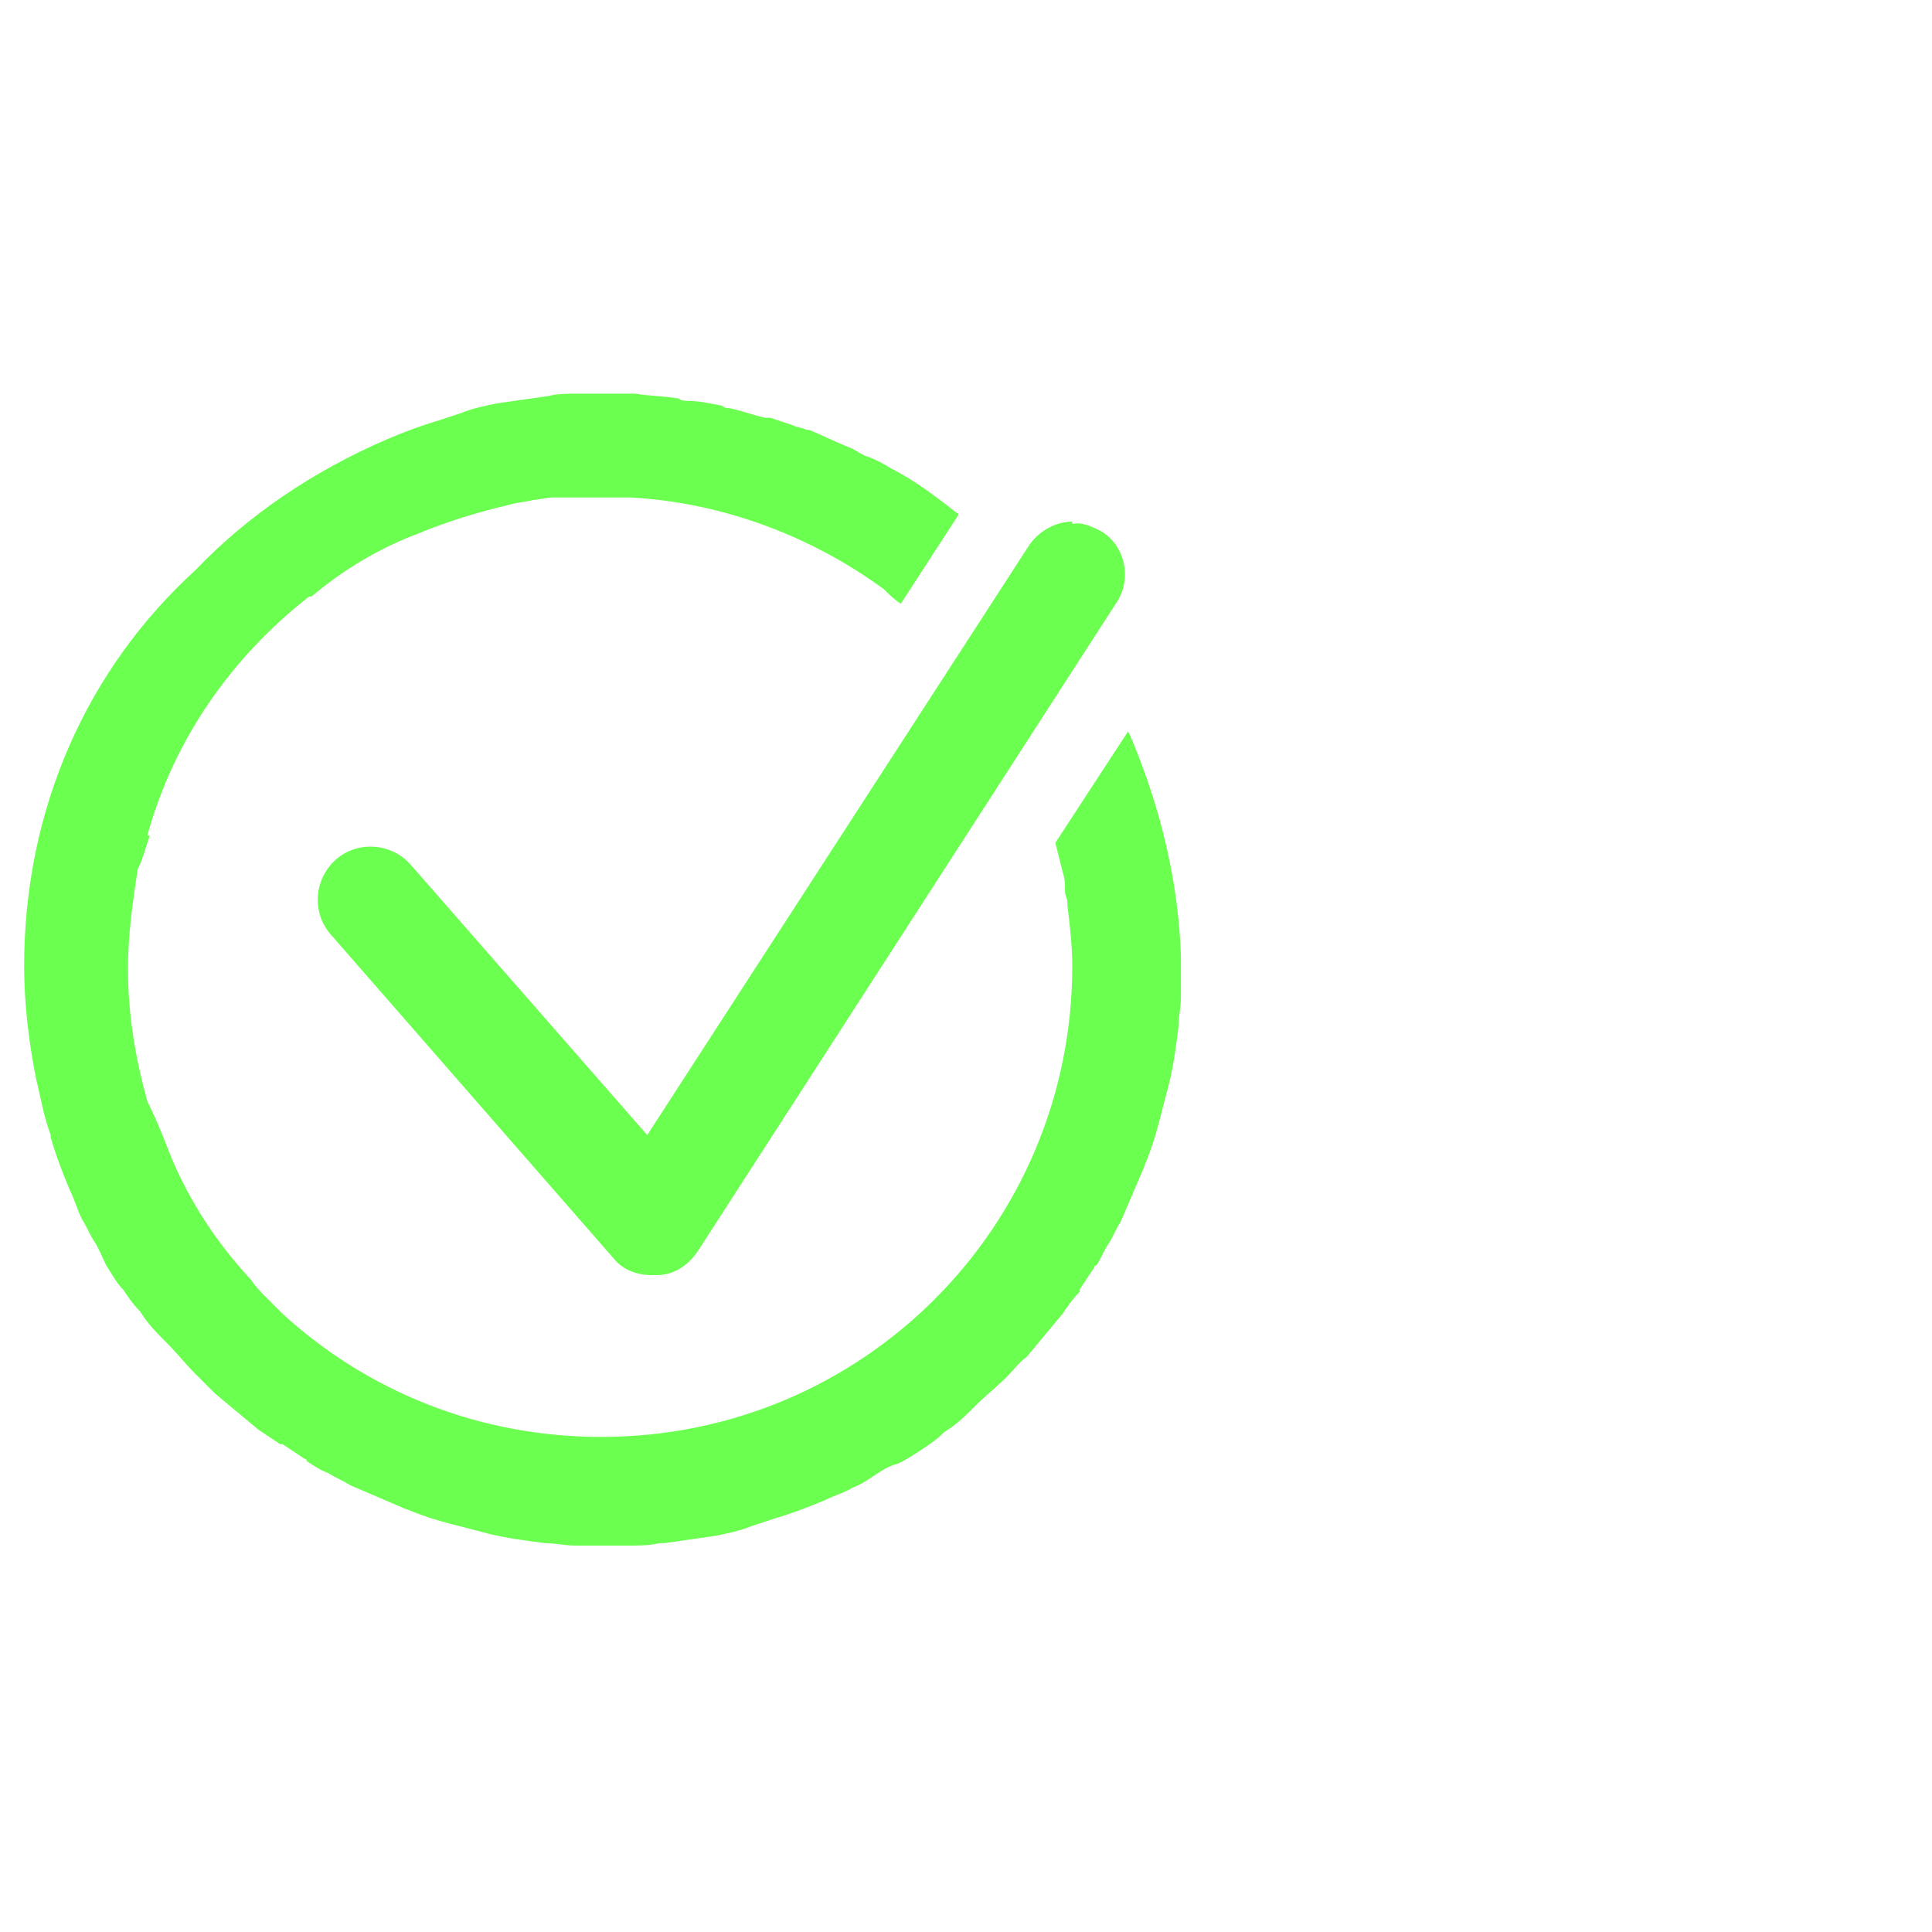 <?xml version="1.0" encoding="utf-8"?>
<!-- Generator: Adobe Illustrator 29.6.1, SVG Export Plug-In . SVG Version: 9.03 Build 0)  -->
<svg version="1.1" id="Camada_1" xmlns="http://www.w3.org/2000/svg" xmlns:xlink="http://www.w3.org/1999/xlink" x="0px" y="0px"
	 viewBox="0 0 80 80" style="enable-background:new 0 0 80 80;" xml:space="preserve">
<style type="text/css">
	.st0{fill:#6BFF50;}
</style>
<g>
	<path class="st0" d="M17,35.8c-0.8-0.9-2.2-1-3.1-0.2c-0.9,0.8-1,2.2-0.2,3.1l11.7,13.4c0.4,0.5,1,0.7,1.6,0.7c0.1,0,0.1,0,0.2,0
		c0,0,0,0,0,0c0.7,0,1.3-0.4,1.7-1L46.2,25c0.7-1,0.4-2.4-0.6-3c-0.4-0.2-0.8-0.4-1.2-0.3v-0.1c-0.7,0-1.4,0.4-1.8,1L26.8,47
		L17,35.8z"/>
	<path class="st0" d="M46.9,30.7C46.9,30.7,46.9,30.7,46.9,30.7c-0.1-0.2-0.1-0.3-0.2-0.4l-3,4.6l0,0c0.1,0.4,0.2,0.8,0.3,1.2
		c0.1,0.3,0.1,0.5,0.1,0.8c0,0.2,0.1,0.3,0.1,0.5c0,0,0,0.1,0,0.1c0.1,0.8,0.2,1.7,0.2,2.5c0,10.8-8.7,19.5-19.5,19.5
		c-5.1,0-9.7-1.9-13.2-5.1c-0.2-0.2-0.3-0.3-0.5-0.5c-0.1-0.1-0.1-0.1-0.2-0.2c-0.2-0.2-0.4-0.4-0.6-0.7C9,51.5,7.8,49.7,7,47.7
		c-0.3-0.8-0.6-1.5-0.9-2.1c-0.5-1.8-0.8-3.6-0.8-5.5c0-1.4,0.2-2.8,0.4-4.1c0.2-0.4,0.3-0.8,0.5-1.4l-0.1,0c1.1-4,3.5-7.4,6.7-9.9
		l0.1,0c1.3-1.1,2.8-2,4.4-2.6c1.2-0.5,2.5-0.9,3.8-1.2c0.3-0.1,0.6-0.1,1-0.2c0.2,0,0.5-0.1,0.8-0.1c0.2,0,0.4,0,0.6,0
		c0.2,0,0.4,0,0.6,0c0.3,0,0.5,0,0.8,0c0.4,0,0.9,0,1.2,0c3.8,0.2,7.5,1.6,10.5,3.8c0.2,0.2,0.4,0.4,0.7,0.6l0,0l2.4-3.7
		c-0.9-0.7-1.8-1.4-2.8-1.9c-0.3-0.2-0.7-0.4-1-0.5c-0.3-0.1-0.5-0.3-0.8-0.4c-0.5-0.2-1.1-0.5-1.6-0.7c0,0-0.1,0-0.1,0
		c-0.2-0.1-0.4-0.1-0.6-0.2c-0.3-0.1-0.6-0.2-0.9-0.3c0,0,0,0-0.1,0c0,0-0.1,0-0.1,0c-0.5-0.1-1-0.3-1.5-0.4c-0.1,0-0.2,0-0.3-0.1
		c-0.5-0.1-1-0.2-1.4-0.2c-0.1,0-0.3,0-0.4-0.1c-0.6-0.1-1.2-0.1-1.8-0.2c-0.8,0-1.5,0-2.3,0c-0.5,0-0.9,0-1.3,0.1
		c-0.7,0.1-1.4,0.2-2.1,0.3c-0.5,0.1-1,0.2-1.5,0.4c-0.3,0.1-0.6,0.2-0.9,0.3c-0.7,0.2-1.5,0.5-2.2,0.8c-3,1.3-5.7,3.1-7.9,5.4
		c0,0,0,0,0,0C3.6,27.7,1,33.5,1,40c0,1.6,0.2,3.2,0.5,4.7c0.2,0.8,0.3,1.5,0.6,2.3c0,0,0,0,0,0.1c0.2,0.7,0.5,1.5,0.8,2.2
		c0.2,0.4,0.3,0.8,0.5,1.2c0.2,0.3,0.3,0.6,0.5,0.9c0.2,0.3,0.3,0.6,0.5,1c0.2,0.3,0.4,0.7,0.7,1c0.2,0.3,0.4,0.6,0.7,0.9
		c0.3,0.5,0.7,0.9,1.1,1.3c0.4,0.4,0.8,0.9,1.2,1.3c0.3,0.3,0.5,0.5,0.8,0.8c0.6,0.5,1.2,1,1.8,1.5c0.3,0.2,0.6,0.4,0.9,0.6
		c0,0,0,0,0.1,0c0.3,0.2,0.6,0.4,0.9,0.6c0,0,0.1,0,0.1,0.1c0.3,0.2,0.6,0.4,0.9,0.5c0.3,0.2,0.6,0.3,0.9,0.5
		c0.7,0.3,1.4,0.6,2.1,0.9c0.2,0.1,0.3,0.1,0.5,0.2c1,0.4,2,0.6,3.1,0.9c0.8,0.2,1.6,0.3,2.4,0.4c0.4,0,0.8,0.1,1.2,0.1
		c0.4,0,0.8,0,1.2,0h0.2c0.2,0,0.5,0,0.7,0c0,0,0.1,0,0.1,0c0.4,0,0.9,0,1.3-0.1c0.1,0,0.2,0,0.2,0c0.7-0.1,1.4-0.2,2.1-0.3
		c0.5-0.1,1-0.2,1.5-0.4c0.3-0.1,0.6-0.2,0.9-0.3c0.7-0.2,1.5-0.5,2.2-0.8c0.4-0.2,0.8-0.3,1.1-0.5c0.3-0.1,0.6-0.3,0.9-0.5
		c0.3-0.2,0.6-0.4,1-0.5c0.4-0.2,0.7-0.4,1-0.6c0.3-0.2,0.6-0.4,0.9-0.7c0.5-0.3,0.9-0.7,1.3-1.1c0.4-0.4,0.9-0.8,1.3-1.2
		c0.3-0.3,0.5-0.6,0.8-0.8c0.5-0.6,1-1.2,1.5-1.8c0.2-0.3,0.4-0.6,0.7-0.9c0,0,0,0,0-0.1c0.2-0.3,0.4-0.6,0.6-0.9c0,0,0-0.1,0.1-0.1
		c0.2-0.3,0.3-0.6,0.5-0.9c0.2-0.3,0.3-0.6,0.5-0.9c0.3-0.7,0.6-1.4,0.9-2.1c0.1-0.2,0.1-0.3,0.2-0.5c0.4-1,0.6-2,0.9-3.1
		c0.2-0.8,0.3-1.6,0.4-2.4c0-0.4,0.1-0.8,0.1-1.2c0-0.4,0-0.8,0-1.2v-0.5C48.8,36.6,48.1,33.6,46.9,30.7z"/>
</g>
</svg>
